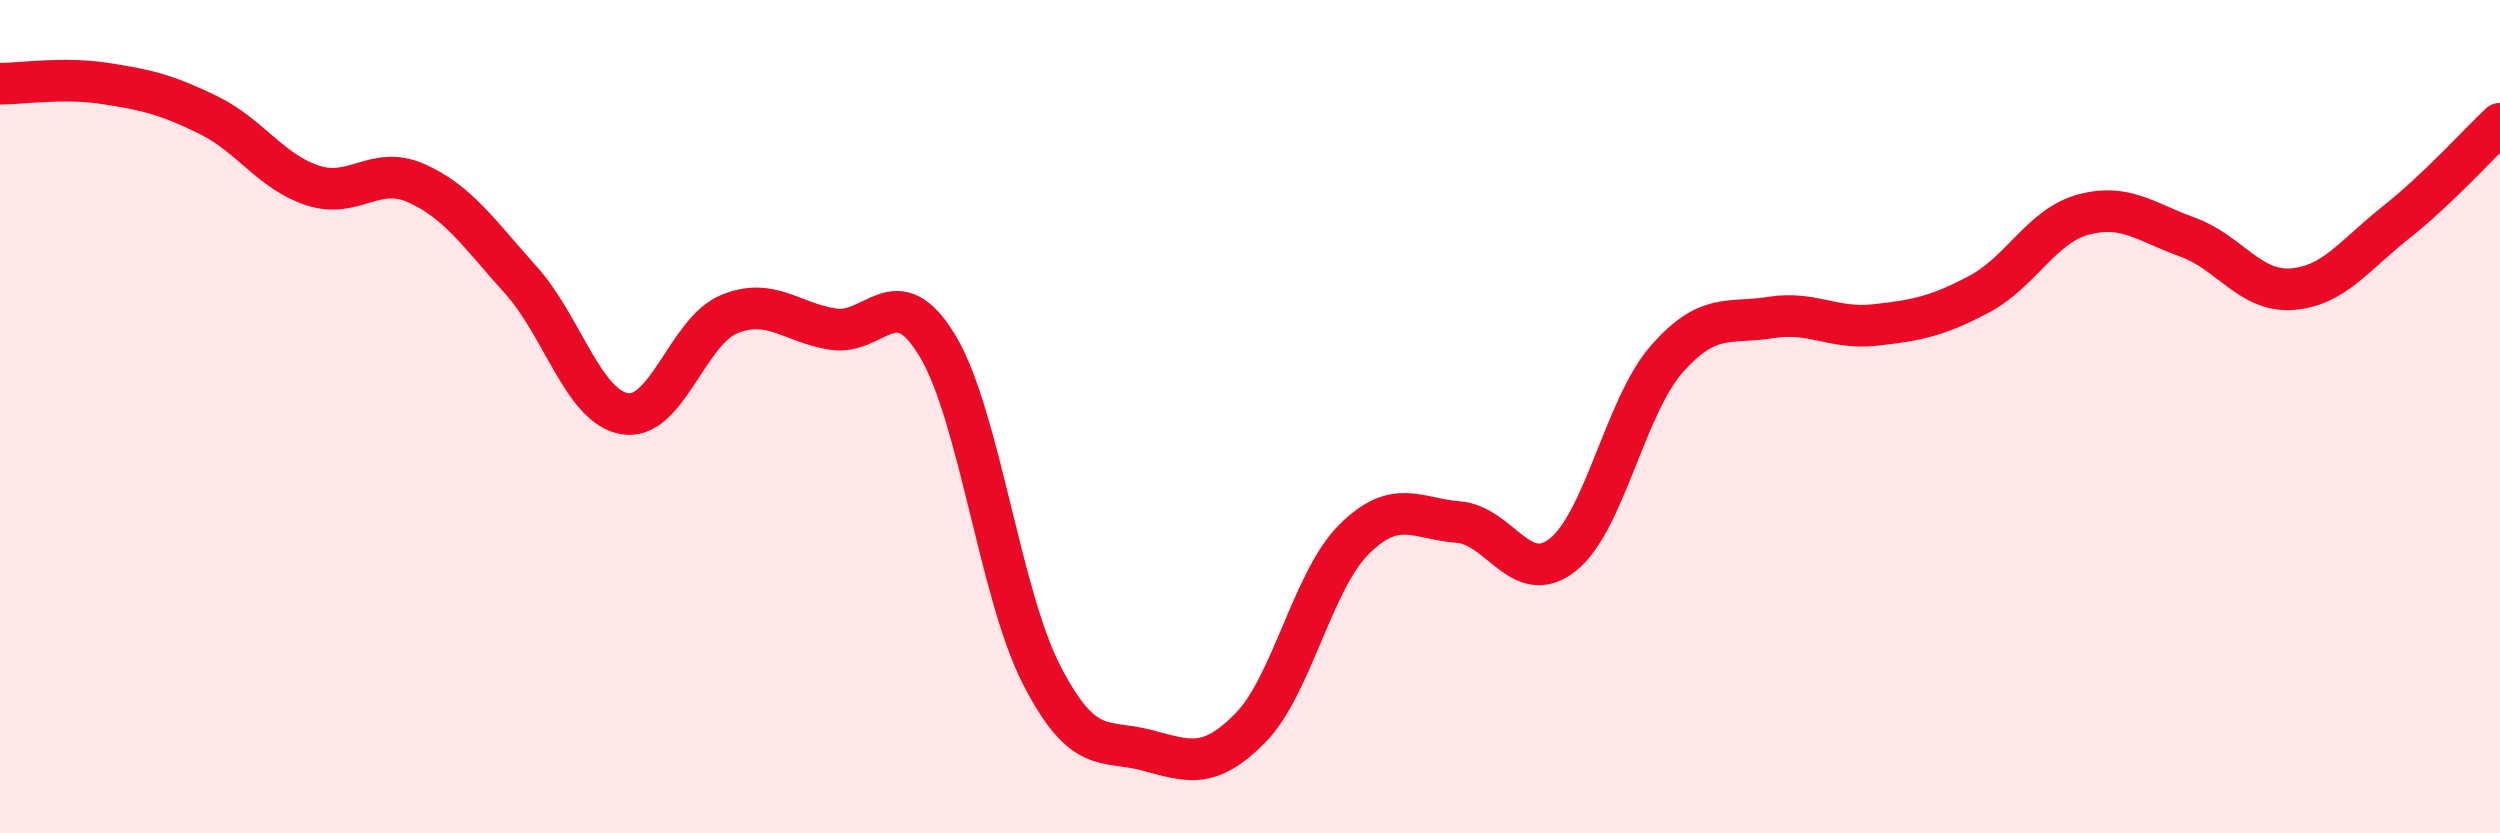 
    <svg width="60" height="20" viewBox="0 0 60 20" xmlns="http://www.w3.org/2000/svg">
      <path
        d="M 0,2.01 C 0.5,2.01 1.5,1.85 2.5,2 C 3.5,2.15 4,2.27 5,2.76 C 6,3.25 6.5,4.12 7.5,4.45 C 8.5,4.78 9,3.95 10,4.4 C 11,4.85 11.5,5.61 12.5,6.72 C 13.5,7.83 14,9.77 15,9.93 C 16,10.09 16.5,7.95 17.5,7.54 C 18.5,7.13 19,7.75 20,7.9 C 21,8.05 21.5,6.64 22.5,8.3 C 23.5,9.96 24,14.26 25,16.2 C 26,18.14 26.5,17.74 27.5,18 C 28.5,18.26 29,18.49 30,17.48 C 31,16.47 31.5,13.93 32.5,12.94 C 33.5,11.95 34,12.45 35,12.53 C 36,12.61 36.5,14.1 37.5,13.32 C 38.5,12.54 39,9.76 40,8.62 C 41,7.48 41.5,7.78 42.5,7.62 C 43.5,7.46 44,7.91 45,7.8 C 46,7.69 46.5,7.59 47.5,7.06 C 48.5,6.53 49,5.42 50,5.15 C 51,4.88 51.5,5.33 52.5,5.69 C 53.5,6.05 54,7.01 55,6.94 C 56,6.87 56.5,6.13 57.5,5.34 C 58.5,4.55 59.5,3.44 60,2.97L60 20L0 20Z"
        fill="#EB0A25"
        opacity="0.1"
        stroke-linecap="round"
        stroke-linejoin="round"
      />
      <path
        d="M 0,2.01 C 0.5,2.01 1.5,1.85 2.5,2 C 3.5,2.15 4,2.27 5,2.76 C 6,3.25 6.5,4.12 7.5,4.45 C 8.5,4.78 9,3.95 10,4.4 C 11,4.85 11.5,5.61 12.5,6.72 C 13.5,7.83 14,9.77 15,9.93 C 16,10.09 16.5,7.95 17.5,7.54 C 18.5,7.13 19,7.75 20,7.9 C 21,8.05 21.5,6.64 22.5,8.3 C 23.5,9.96 24,14.26 25,16.2 C 26,18.14 26.5,17.74 27.5,18 C 28.5,18.26 29,18.49 30,17.48 C 31,16.47 31.5,13.93 32.5,12.94 C 33.5,11.95 34,12.45 35,12.53 C 36,12.61 36.5,14.1 37.5,13.32 C 38.5,12.54 39,9.76 40,8.62 C 41,7.48 41.5,7.78 42.5,7.62 C 43.5,7.46 44,7.91 45,7.8 C 46,7.69 46.5,7.59 47.5,7.06 C 48.5,6.53 49,5.42 50,5.15 C 51,4.88 51.5,5.33 52.5,5.69 C 53.5,6.05 54,7.01 55,6.94 C 56,6.87 56.5,6.13 57.5,5.34 C 58.5,4.55 59.5,3.44 60,2.97"
        stroke="#EB0A25"
        stroke-width="1"
        fill="none"
        stroke-linecap="round"
        stroke-linejoin="round"
      />
    </svg>
  